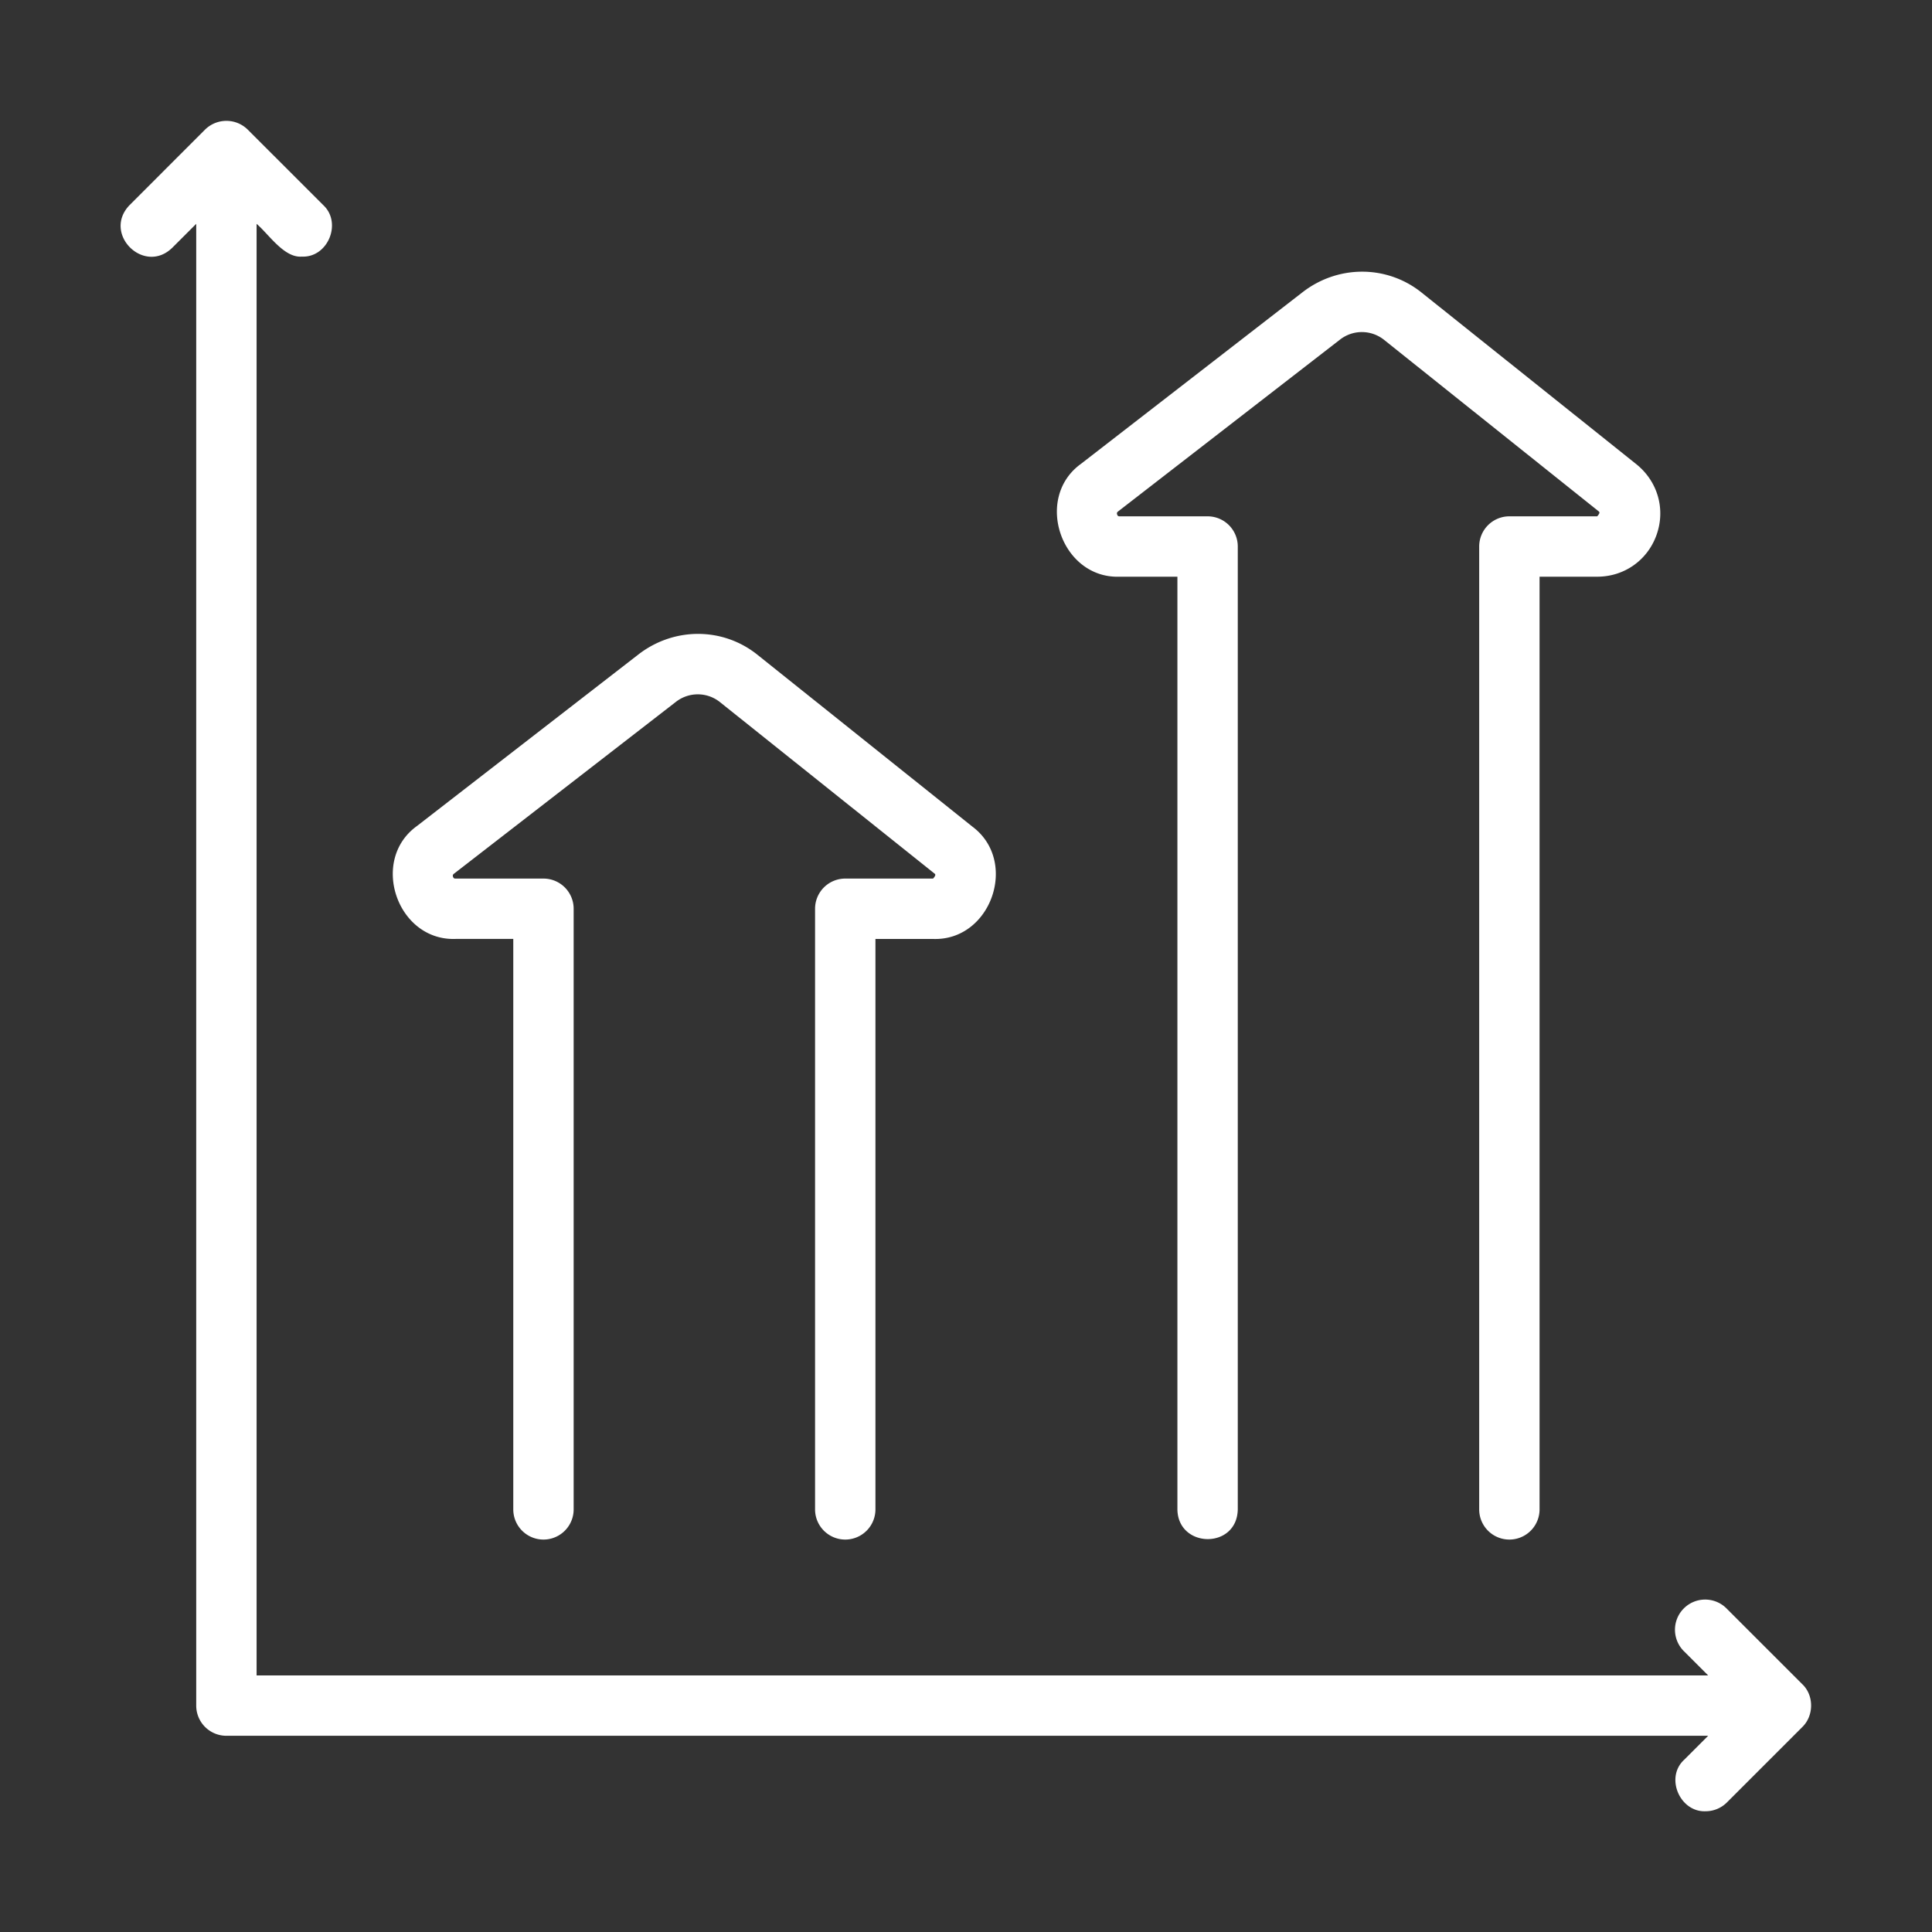 <?xml version="1.0" encoding="UTF-8"?>
<svg xmlns="http://www.w3.org/2000/svg" xmlns:xlink="http://www.w3.org/1999/xlink" version="1.1" width="512" height="512" x="0" y="0" viewBox="0 0 64 64" style="enable-background:new 0 0 512 512" xml:space="preserve" class="">
  <rect x="0" y="0" width="64" height="64" fill="#333333" stroke="none"/>
  <g>
    <path d="M28 29.104a1 1 0 0 0-1 1V50a1 1 0 1 0 2 0V31.104h1.91c1.918.07 2.845-2.567 1.303-3.72L25.1 21.697c-1.137-.918-2.748-.933-3.93-.034l-7.361 5.702c-1.57 1.133-.653 3.811 1.285 3.738h1.909V50a1 1 0 1 0 2 0V30.104a1 1 0 0 0-1-1h-2.91c-.032 0-.066 0-.086-.06-.02-.06.008-.082.03-.1l7.352-5.693a1.177 1.177 0 0 1 1.459.006l7.112 5.683c.023.02.055.045-.05.164H28zM50 17.104a1 1 0 0 0-1 1V50a1 1 0 1 0 2 0V19.104h1.91c.895 0 1.667-.545 1.966-1.387.3-.846.043-1.76-.663-2.334L47.1 9.698c-1.137-.917-2.749-.933-3.93-.034l-7.362 5.702c-1.57 1.134-.652 3.81 1.286 3.738h1.909V50c.019 1.296 1.974 1.33 2 0V18.104a1 1 0 0 0-1-1h-2.91c-.032 0-.066 0-.086-.06-.021-.06.007-.082.029-.1l7.352-5.693a1.177 1.177 0 0 1 1.46.006l7.112 5.683c.023.02.055.045-.05.164H50z" fill="#ffffff" opacity="1" data-original="#000000" class=""/>
    <path d="m59.705 55.793-2.5-2.5a1 1 0 1 0-1.414 1.414l.793.793H8.5V7.415c.409.349.911 1.134 1.5 1.085.862.04 1.34-1.12.707-1.707l-2.5-2.499a1.007 1.007 0 0 0-1.415 0l-2.499 2.5c-.912.945.478 2.326 1.414 1.413l.793-.792V56.5a1 1 0 0 0 1 1h49.085l-.793.793c-.644.588-.143 1.742.708 1.707a.997.997 0 0 0 .707-.293l2.499-2.499c.383-.374.388-1.043 0-1.415z" fill="#ffffff" opacity="1" data-original="#000000" class=""/>
  </g>
</svg>
